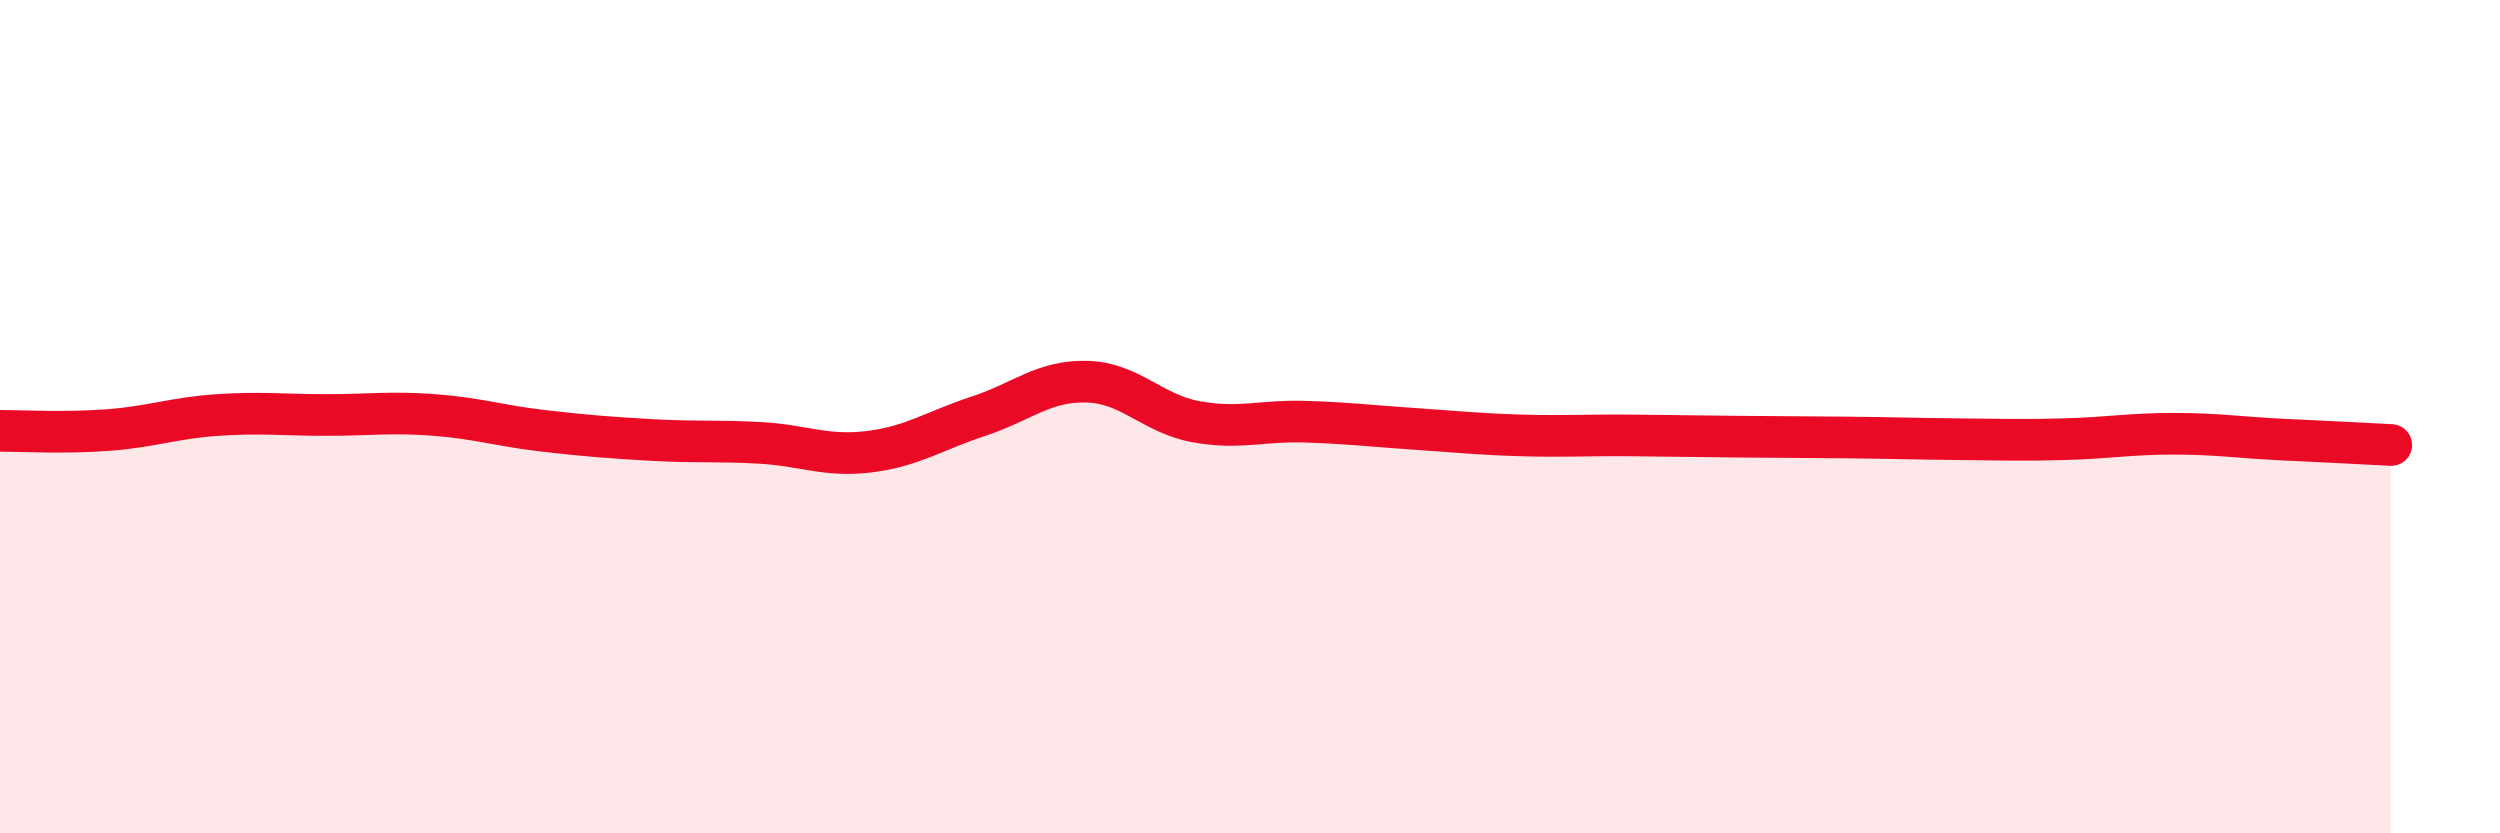 
    <svg width="60" height="20" viewBox="0 0 60 20" xmlns="http://www.w3.org/2000/svg">
      <path
        d="M 0,10.34 C 0.52,10.34 1.57,10.4 2.61,10.32 C 3.65,10.24 4.18,10.03 5.22,9.96 C 6.26,9.89 6.79,9.96 7.83,9.96 C 8.87,9.96 9.39,9.88 10.43,9.96 C 11.47,10.04 12,10.22 13.04,10.34 C 14.08,10.46 14.61,10.5 15.65,10.56 C 16.69,10.62 17.22,10.57 18.26,10.63 C 19.3,10.69 19.83,10.97 20.87,10.84 C 21.91,10.71 22.44,10.33 23.48,9.99 C 24.52,9.65 25.05,9.13 26.09,9.16 C 27.13,9.19 27.66,9.93 28.7,10.12 C 29.74,10.31 30.26,10.09 31.3,10.12 C 32.34,10.15 32.87,10.22 33.91,10.29 C 34.95,10.36 35.48,10.42 36.52,10.45 C 37.56,10.48 38.09,10.44 39.13,10.45 C 40.17,10.46 40.7,10.47 41.74,10.48 C 42.78,10.49 43.31,10.49 44.35,10.5 C 45.39,10.51 45.92,10.53 46.96,10.54 C 48,10.55 48.53,10.57 49.57,10.54 C 50.61,10.51 51.13,10.41 52.17,10.41 C 53.21,10.41 53.74,10.5 54.78,10.55 C 55.82,10.6 56.87,10.65 57.39,10.68L57.39 20L0 20Z"
        fill="#EB0A25"
        opacity="0.1"
        stroke-linecap="round"
        stroke-linejoin="round"
      />
      <path
        d="M 0,10.34 C 0.52,10.34 1.57,10.4 2.61,10.32 C 3.65,10.24 4.18,10.03 5.22,9.96 C 6.26,9.89 6.79,9.96 7.83,9.96 C 8.87,9.96 9.39,9.88 10.43,9.96 C 11.47,10.04 12,10.22 13.04,10.34 C 14.08,10.46 14.61,10.5 15.65,10.56 C 16.69,10.62 17.22,10.57 18.26,10.63 C 19.3,10.69 19.83,10.97 20.87,10.84 C 21.91,10.71 22.44,10.33 23.48,9.99 C 24.52,9.65 25.05,9.13 26.09,9.16 C 27.13,9.19 27.66,9.93 28.7,10.12 C 29.74,10.31 30.26,10.09 31.3,10.12 C 32.34,10.15 32.87,10.22 33.91,10.29 C 34.95,10.36 35.48,10.42 36.52,10.45 C 37.56,10.48 38.09,10.44 39.13,10.45 C 40.17,10.46 40.7,10.47 41.74,10.48 C 42.78,10.49 43.31,10.49 44.35,10.5 C 45.39,10.51 45.92,10.53 46.96,10.54 C 48,10.55 48.53,10.57 49.57,10.54 C 50.61,10.51 51.13,10.41 52.17,10.41 C 53.21,10.41 53.74,10.5 54.78,10.55 C 55.82,10.6 56.87,10.65 57.39,10.68"
        stroke="#EB0A25"
        stroke-width="1"
        fill="none"
        stroke-linecap="round"
        stroke-linejoin="round"
      />
    </svg>
  